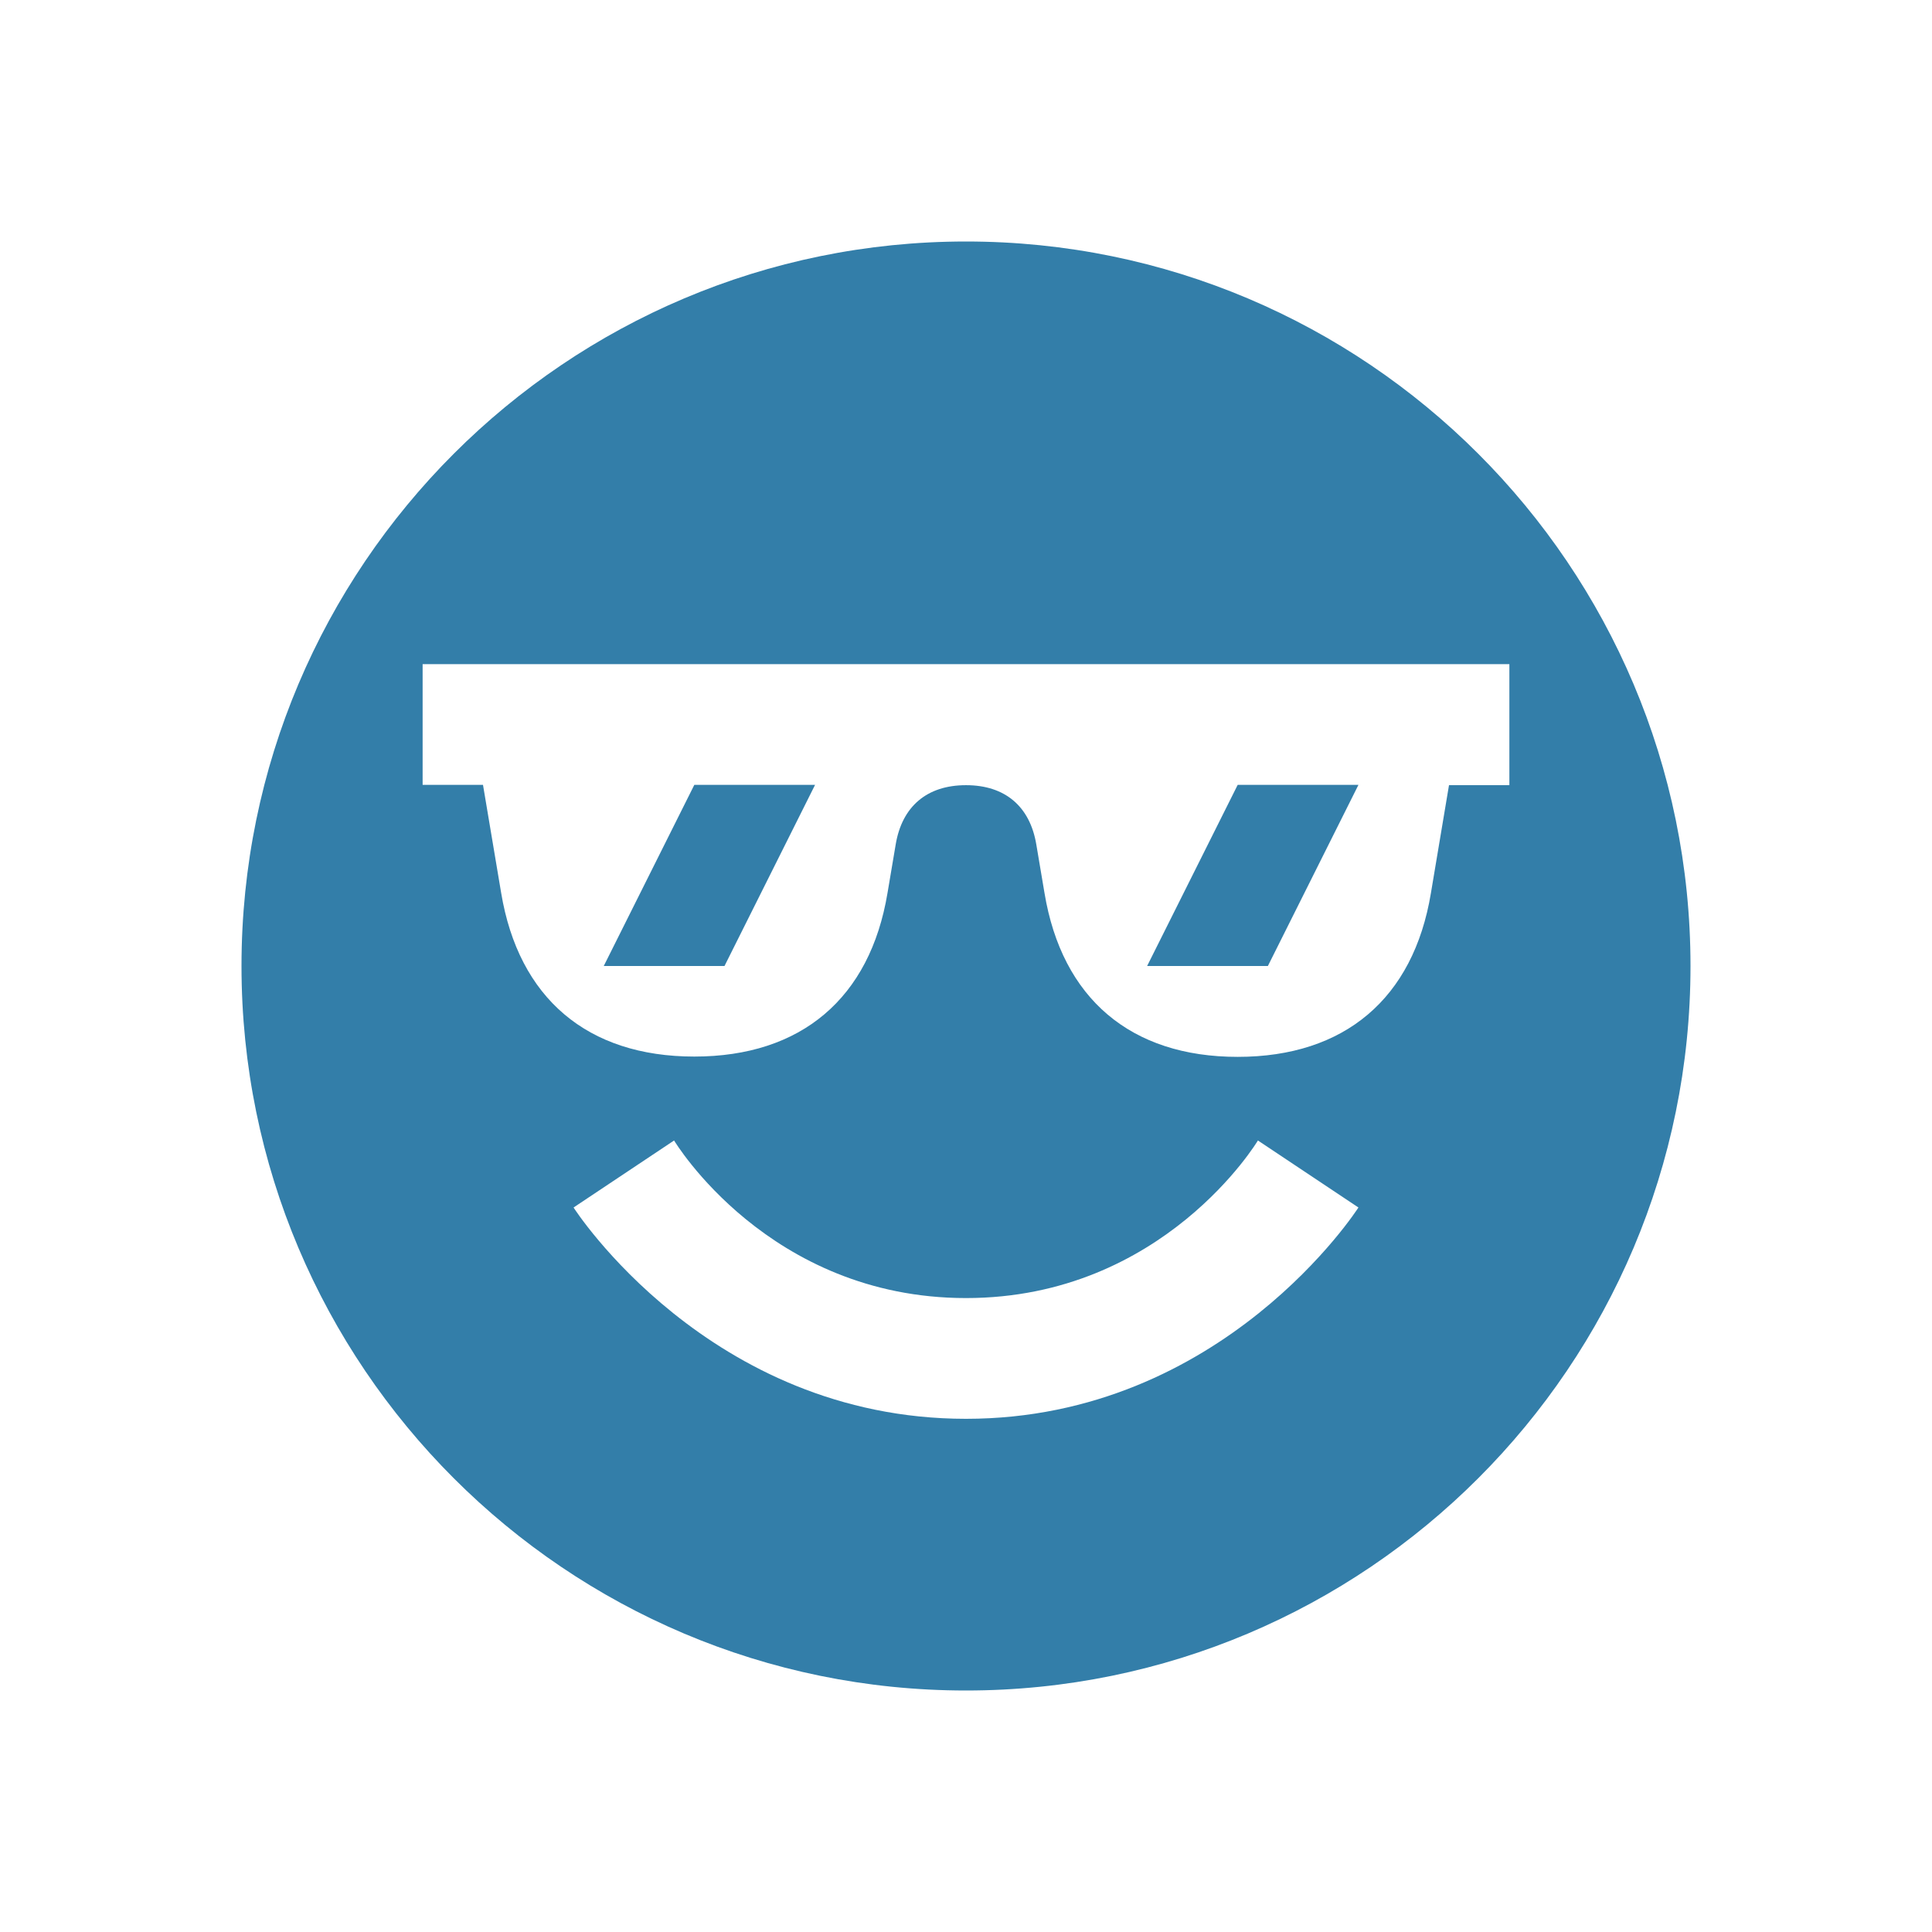 <svg xmlns="http://www.w3.org/2000/svg"  viewBox="0 0 64 64"><defs fill="#337ea9" /><path  d="m41,26h4l-3,6h-4l3-6Zm15,6c0,13.25-10.75,24-24,24s-24-10.75-24-24,10.75-24,24-24,24,10.75,24,24Zm-11,8l-3.33-2.22s-3.12,5.22-9.67,5.22-9.67-5.22-9.67-5.22l-3.33,2.22s4.47,7,13,7,13-7,13-7Zm5-14v-4H14v4h2l.6,3.57c.58,3.5,2.86,5.43,6.4,5.43s5.82-1.93,6.4-5.42l.27-1.6c.21-1.27,1.04-1.97,2.33-1.97s2.12.7,2.33,1.97l.27,1.6c.58,3.5,2.86,5.43,6.4,5.43s5.82-1.93,6.4-5.42l.6-3.58h2Zm-30,6h4l3-6h-4l-3,6Z" fill="#337ea9" /></svg>